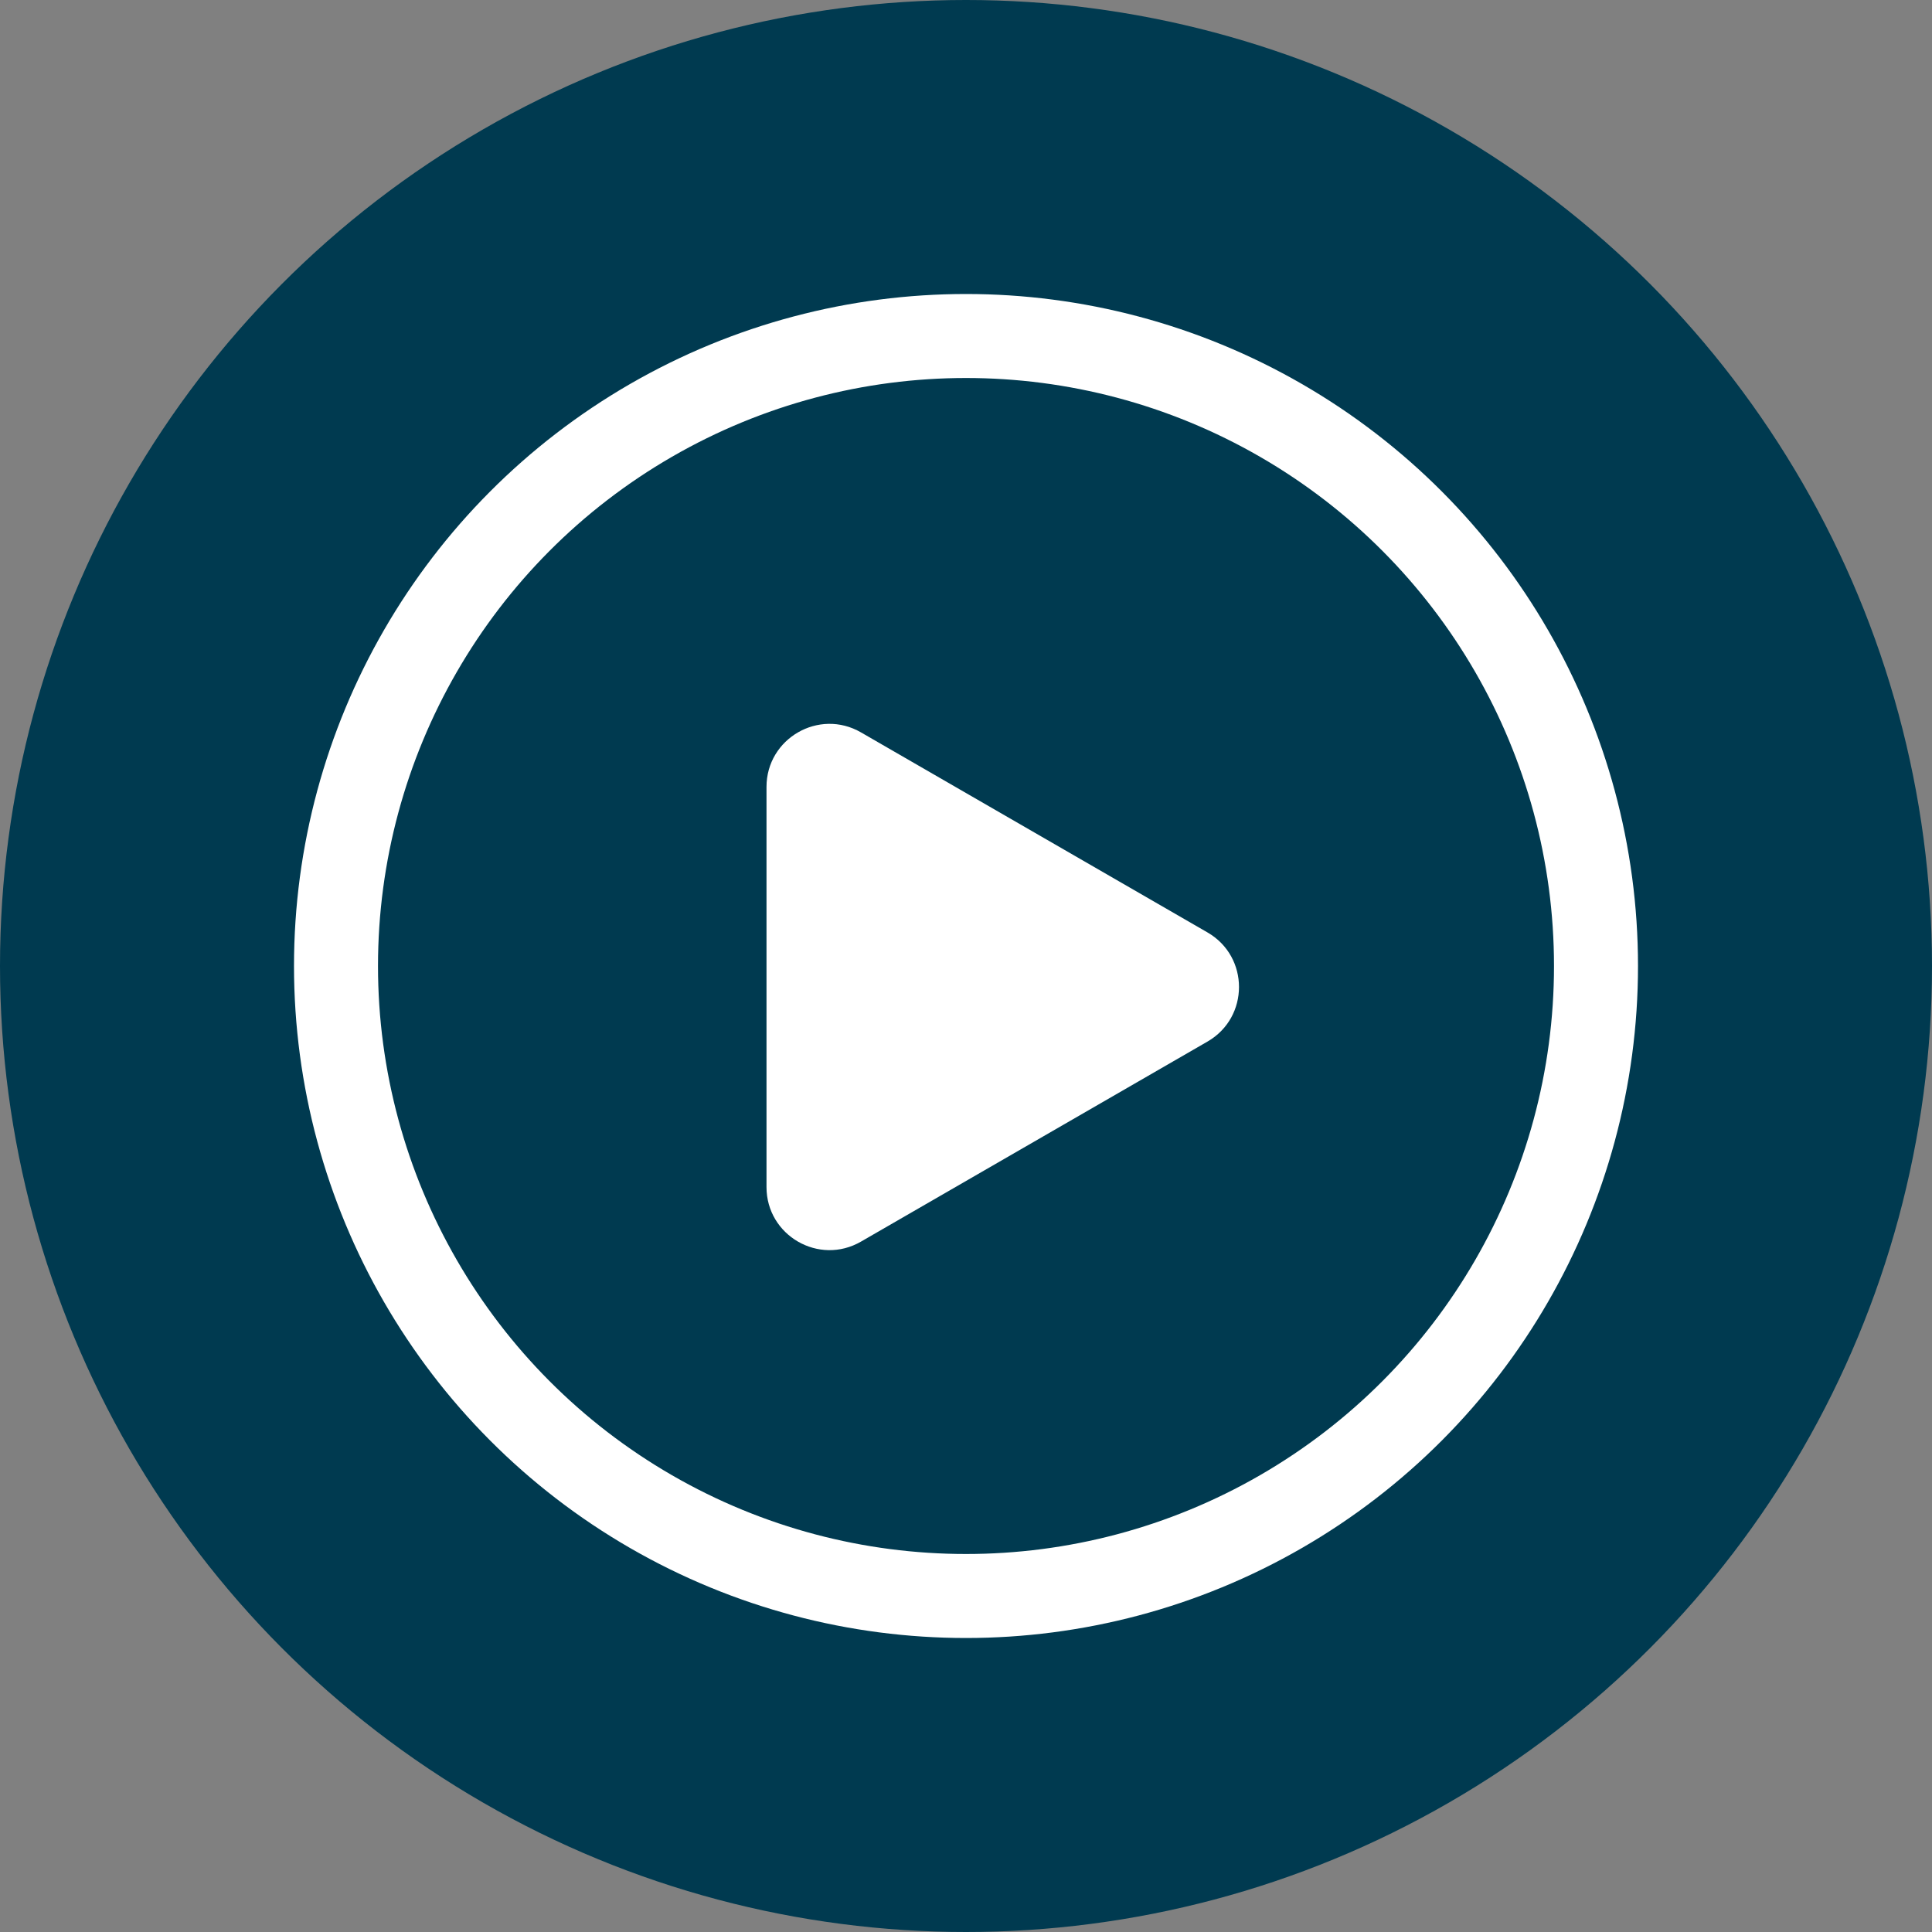 <svg width="46" height="46" viewBox="0 0 46 46" fill="none" xmlns="http://www.w3.org/2000/svg">
<rect x="0" y="0" width="46" height="46" fill="#808080" stroke="none"/>
<circle cx="23" cy="23" r="23" fill="#003A50"/>
<circle cx="23" cy="23" r="15" stroke="white" stroke-width="2"/>
<path d="M28.75 22.201C29.75 22.778 29.75 24.222 28.75 24.799L20.5 29.562C19.5 30.14 18.25 29.418 18.25 28.263V18.737C18.25 17.582 19.5 16.86 20.5 17.438L28.75 22.201Z" fill="white"/>
</svg>
